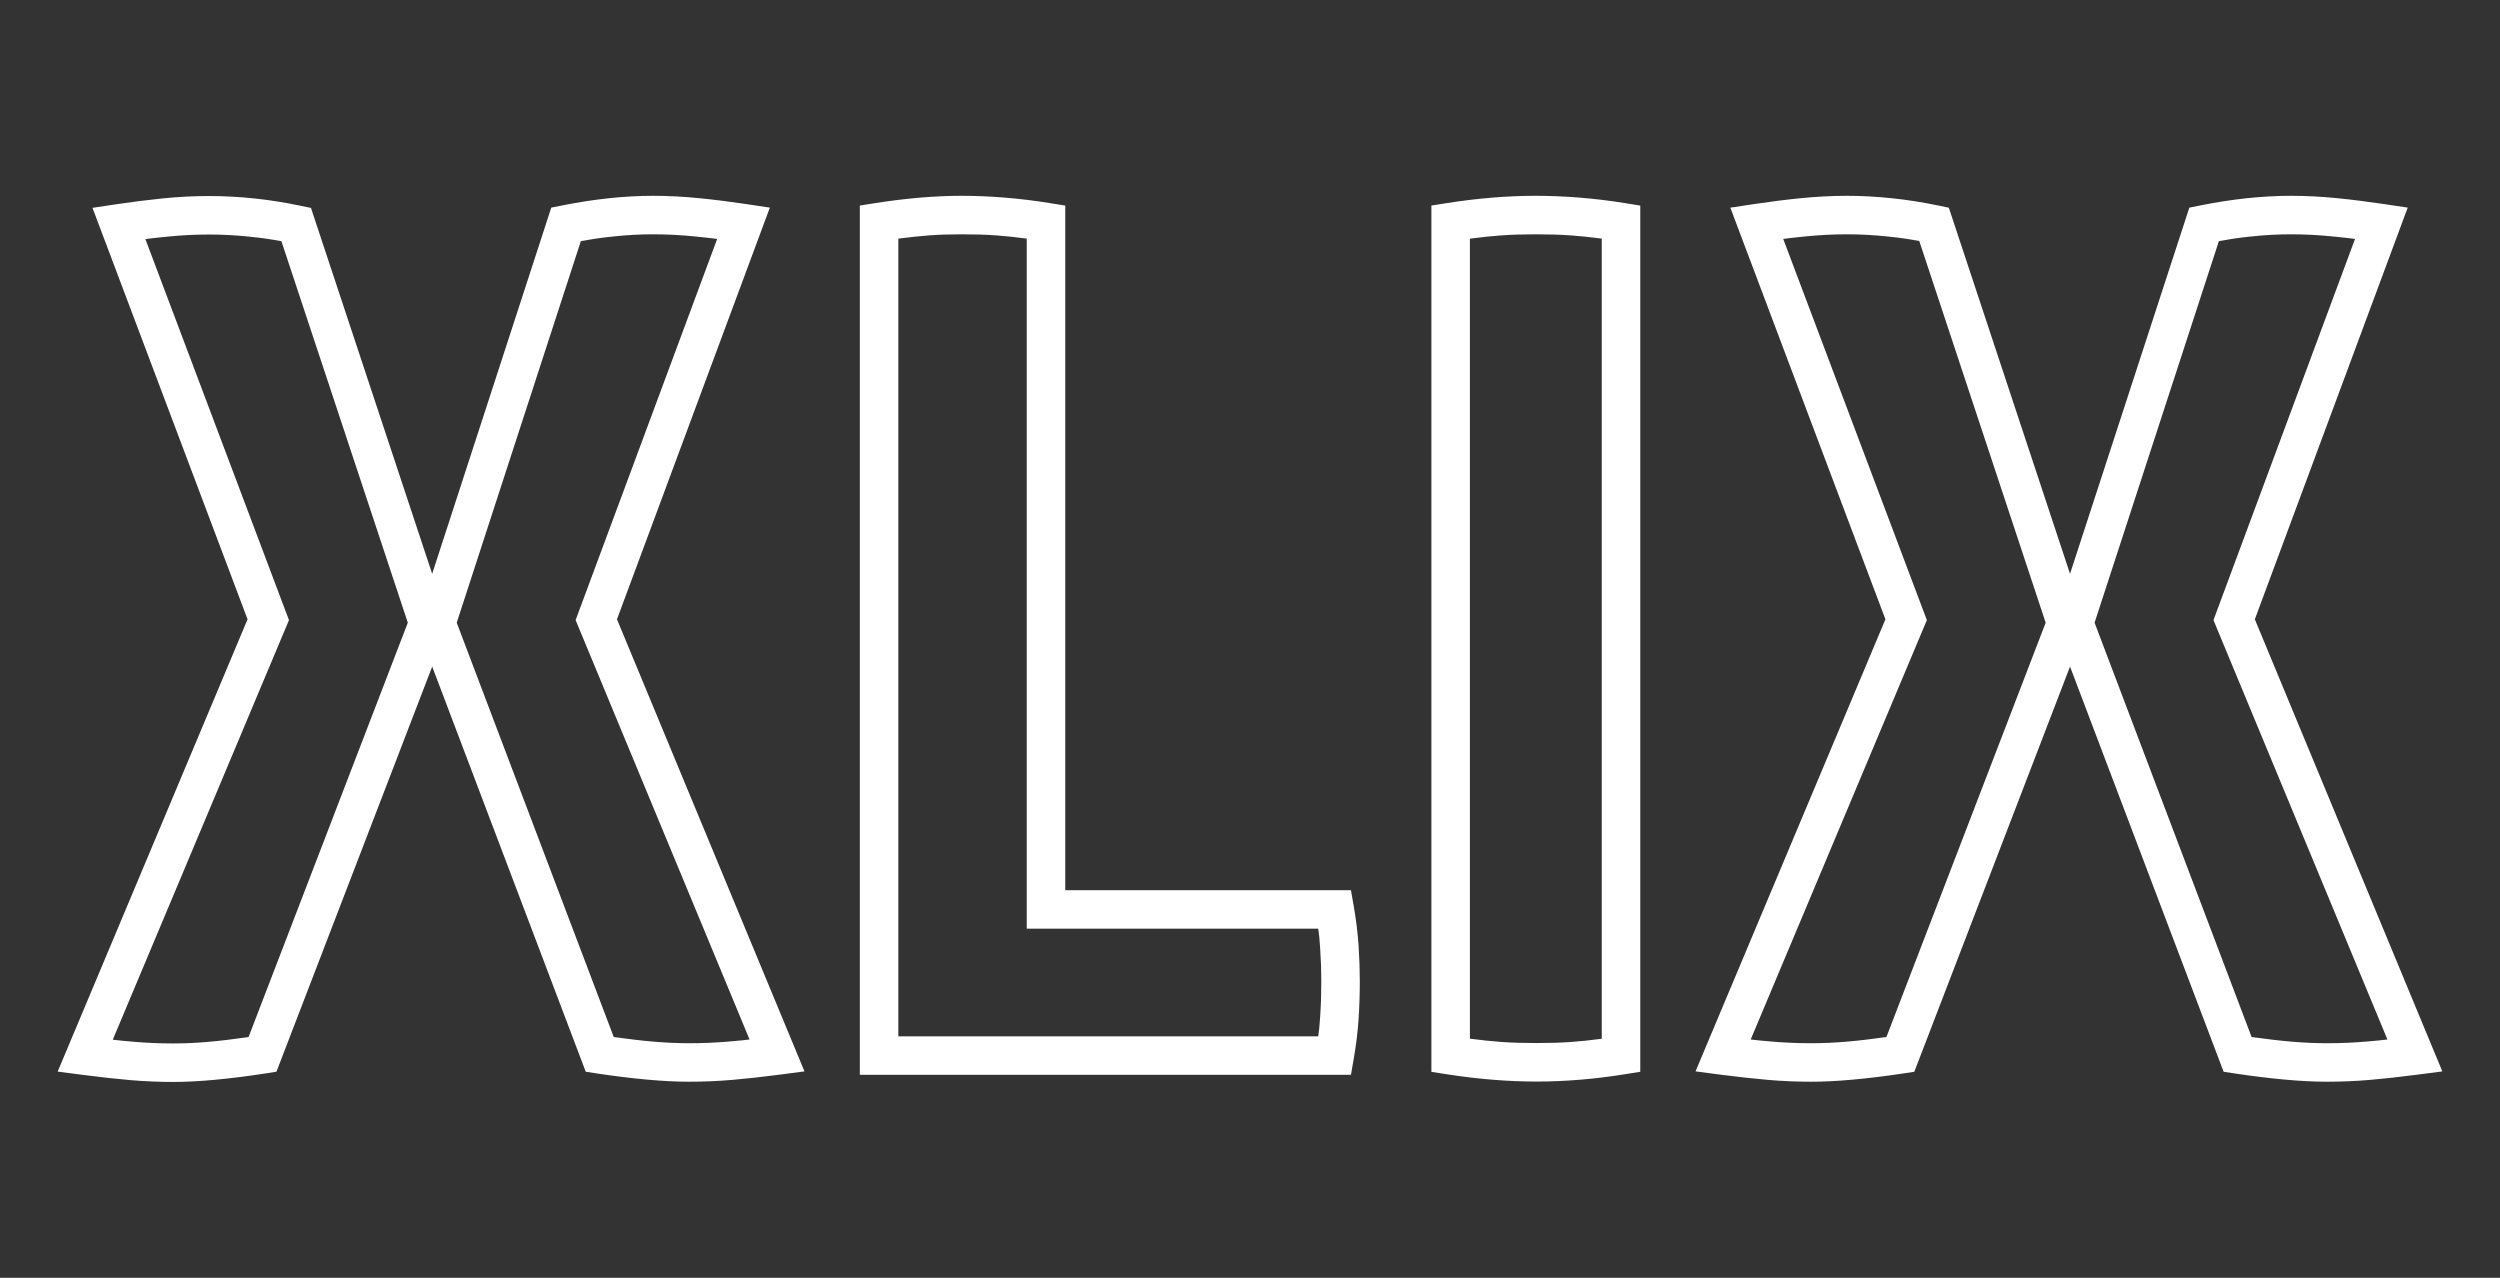 <?xml version="1.0" encoding="utf-8"?>
<svg version="1.2" viewBox="0 0 90 46" width="90" height="46" xmlns="http://www.w3.org/2000/svg">
  <rect x="0" y="0" width="90" height="46" fill="#333333" stroke="none"/>
  <defs/>
  <title>nav_brand-svg</title>
  <style>
		.s0 { fill: none;stroke: #000000;stroke-width: 20 } 
		.s1 { fill: #ffffff } 
	</style>
  <path d="M 8.912 22.295 L 3.329 7.482 L 4.176 7.355 C 4.74 7.271 5.304 7.199 5.852 7.143 C 6.414 7.086 6.985 7.057 7.53 7.057 C 8.052 7.057 8.605 7.086 9.148 7.143 C 9.691 7.2 10.255 7.289 10.803 7.404 L 11.195 7.485 L 15.558 20.656 L 19.846 7.474 L 20.244 7.395 C 20.817 7.281 21.384 7.193 21.913 7.137 C 22.447 7.08 22.994 7.049 23.511 7.049 C 24.056 7.049 24.627 7.08 25.19 7.136 C 25.739 7.191 26.303 7.263 26.87 7.348 L 27.715 7.474 L 22.211 22.295 L 28.961 38.57 L 28.064 38.688 C 27.42 38.771 26.843 38.835 26.349 38.877 C 25.844 38.92 25.321 38.942 24.806 38.942 C 23.912 38.942 22.788 38.84 21.487 38.644 L 21.087 38.583 L 15.559 23.997 L 9.952 38.582 L 9.556 38.644 C 8.255 38.844 7.133 38.95 6.24 38.95 C 5.723 38.95 5.199 38.927 4.699 38.885 C 4.201 38.842 3.621 38.778 2.978 38.695 L 2.076 38.577 L 8.912 22.295 Z M 10.403 22.324 L 4.06 37.429 C 4.33 37.459 4.336 37.463 4.816 37.504 C 5.287 37.544 5.752 37.564 6.24 37.564 C 7.068 37.564 7.87 37.488 8.948 37.334 L 14.681 22.417 L 10.131 8.684 C 9.753 8.615 9.511 8.575 9.002 8.522 C 8.494 8.468 8.014 8.443 7.53 8.443 C 7.021 8.443 6.519 8.468 5.992 8.522 C 5.459 8.576 5.487 8.576 5.234 8.608 L 10.403 22.324 Z M 22.095 37.333 C 23.172 37.483 23.975 37.556 24.806 37.556 C 25.291 37.556 25.757 37.537 26.231 37.496 C 26.708 37.456 26.715 37.452 26.984 37.422 L 20.722 22.324 L 25.818 8.602 C 25.56 8.57 25.581 8.569 25.048 8.515 C 24.52 8.461 24.02 8.435 23.511 8.435 C 23.031 8.435 22.559 8.461 22.06 8.515 C 21.564 8.568 21.307 8.609 20.911 8.68 L 16.442 22.417 L 22.095 37.333 Z M 31.54 7.307 C 32.622 7.138 33.665 7.049 34.614 7.049 C 35.645 7.049 36.714 7.138 37.767 7.307 L 38.349 7.401 L 38.349 32.047 L 48.634 32.047 L 48.734 32.619 C 48.82 33.109 48.88 33.6 48.91 34.054 C 48.938 34.495 48.953 34.924 48.953 35.325 C 48.953 35.784 48.938 36.246 48.909 36.686 C 48.88 37.136 48.82 37.626 48.734 38.119 L 48.635 38.693 L 30.954 38.693 L 30.954 7.399 L 31.54 7.307 Z M 32.34 37.308 L 47.456 37.308 C 47.489 37.064 47.499 37.007 47.526 36.598 C 47.554 36.179 47.567 35.762 47.567 35.325 C 47.567 34.948 47.554 34.562 47.526 34.143 C 47.5 33.729 47.489 33.674 47.457 33.433 L 36.963 33.433 L 36.963 8.59 C 36.171 8.486 35.587 8.435 34.614 8.435 C 33.723 8.435 33.147 8.487 32.34 8.591 L 32.34 37.308 Z M 52.116 7.307 C 53.2 7.138 54.27 7.049 55.273 7.049 C 56.326 7.049 57.41 7.138 58.468 7.307 L 59.05 7.401 L 59.05 38.584 L 58.468 38.677 C 57.41 38.847 56.341 38.936 55.315 38.936 C 54.284 38.936 53.2 38.847 52.116 38.678 L 51.53 38.587 L 51.53 7.399 L 52.116 7.307 Z M 52.916 37.392 C 53.735 37.499 54.34 37.55 55.315 37.55 C 56.284 37.55 56.868 37.499 57.664 37.395 L 57.664 8.59 C 56.864 8.487 56.27 8.435 55.273 8.435 C 54.326 8.435 53.731 8.487 52.916 8.592 L 52.916 37.392 Z M 67.875 22.295 L 62.292 7.476 L 63.139 7.348 C 63.703 7.263 64.266 7.191 64.815 7.136 C 65.377 7.08 65.948 7.049 66.493 7.049 C 67.015 7.049 67.567 7.079 68.11 7.137 C 68.656 7.193 69.219 7.282 69.768 7.396 L 70.158 7.478 L 74.521 20.657 L 78.816 7.475 L 79.213 7.395 C 79.782 7.281 80.346 7.193 80.876 7.137 C 81.411 7.08 81.957 7.049 82.473 7.049 C 83.023 7.049 83.594 7.079 84.153 7.136 C 84.701 7.191 85.266 7.263 85.833 7.348 L 86.678 7.474 L 81.174 22.295 L 87.924 38.57 L 87.027 38.688 C 86.382 38.771 85.806 38.835 85.311 38.877 C 84.808 38.92 84.284 38.942 83.77 38.942 C 82.875 38.942 81.751 38.84 80.45 38.644 L 80.05 38.583 L 74.521 23.997 L 68.915 38.584 L 68.517 38.644 C 67.217 38.84 66.095 38.942 65.204 38.942 C 64.685 38.942 64.162 38.92 63.663 38.877 C 63.163 38.835 62.585 38.771 61.941 38.688 L 61.039 38.569 L 67.875 22.295 Z M 69.367 22.324 L 63.025 37.422 C 63.293 37.452 63.299 37.456 63.78 37.496 C 64.249 37.537 64.715 37.556 65.204 37.556 C 66.032 37.556 66.833 37.484 67.911 37.333 L 73.644 22.417 L 69.094 8.677 C 68.717 8.607 68.475 8.568 67.966 8.515 C 67.457 8.462 66.978 8.435 66.493 8.435 C 65.984 8.435 65.484 8.461 64.955 8.515 C 64.423 8.569 64.452 8.569 64.196 8.601 L 69.367 22.324 Z M 81.058 37.333 C 82.136 37.483 82.937 37.556 83.77 37.556 C 84.254 37.556 84.72 37.537 85.195 37.496 C 85.671 37.456 85.678 37.452 85.947 37.422 L 79.685 22.324 L 84.781 8.602 C 84.523 8.57 84.544 8.569 84.011 8.515 C 83.488 8.462 82.988 8.435 82.473 8.435 C 81.994 8.435 81.523 8.461 81.024 8.515 C 80.527 8.568 80.274 8.609 79.88 8.68 L 75.405 22.417 L 81.058 37.333 Z" style="fill: rgb(255, 255, 255);"/>
</svg>